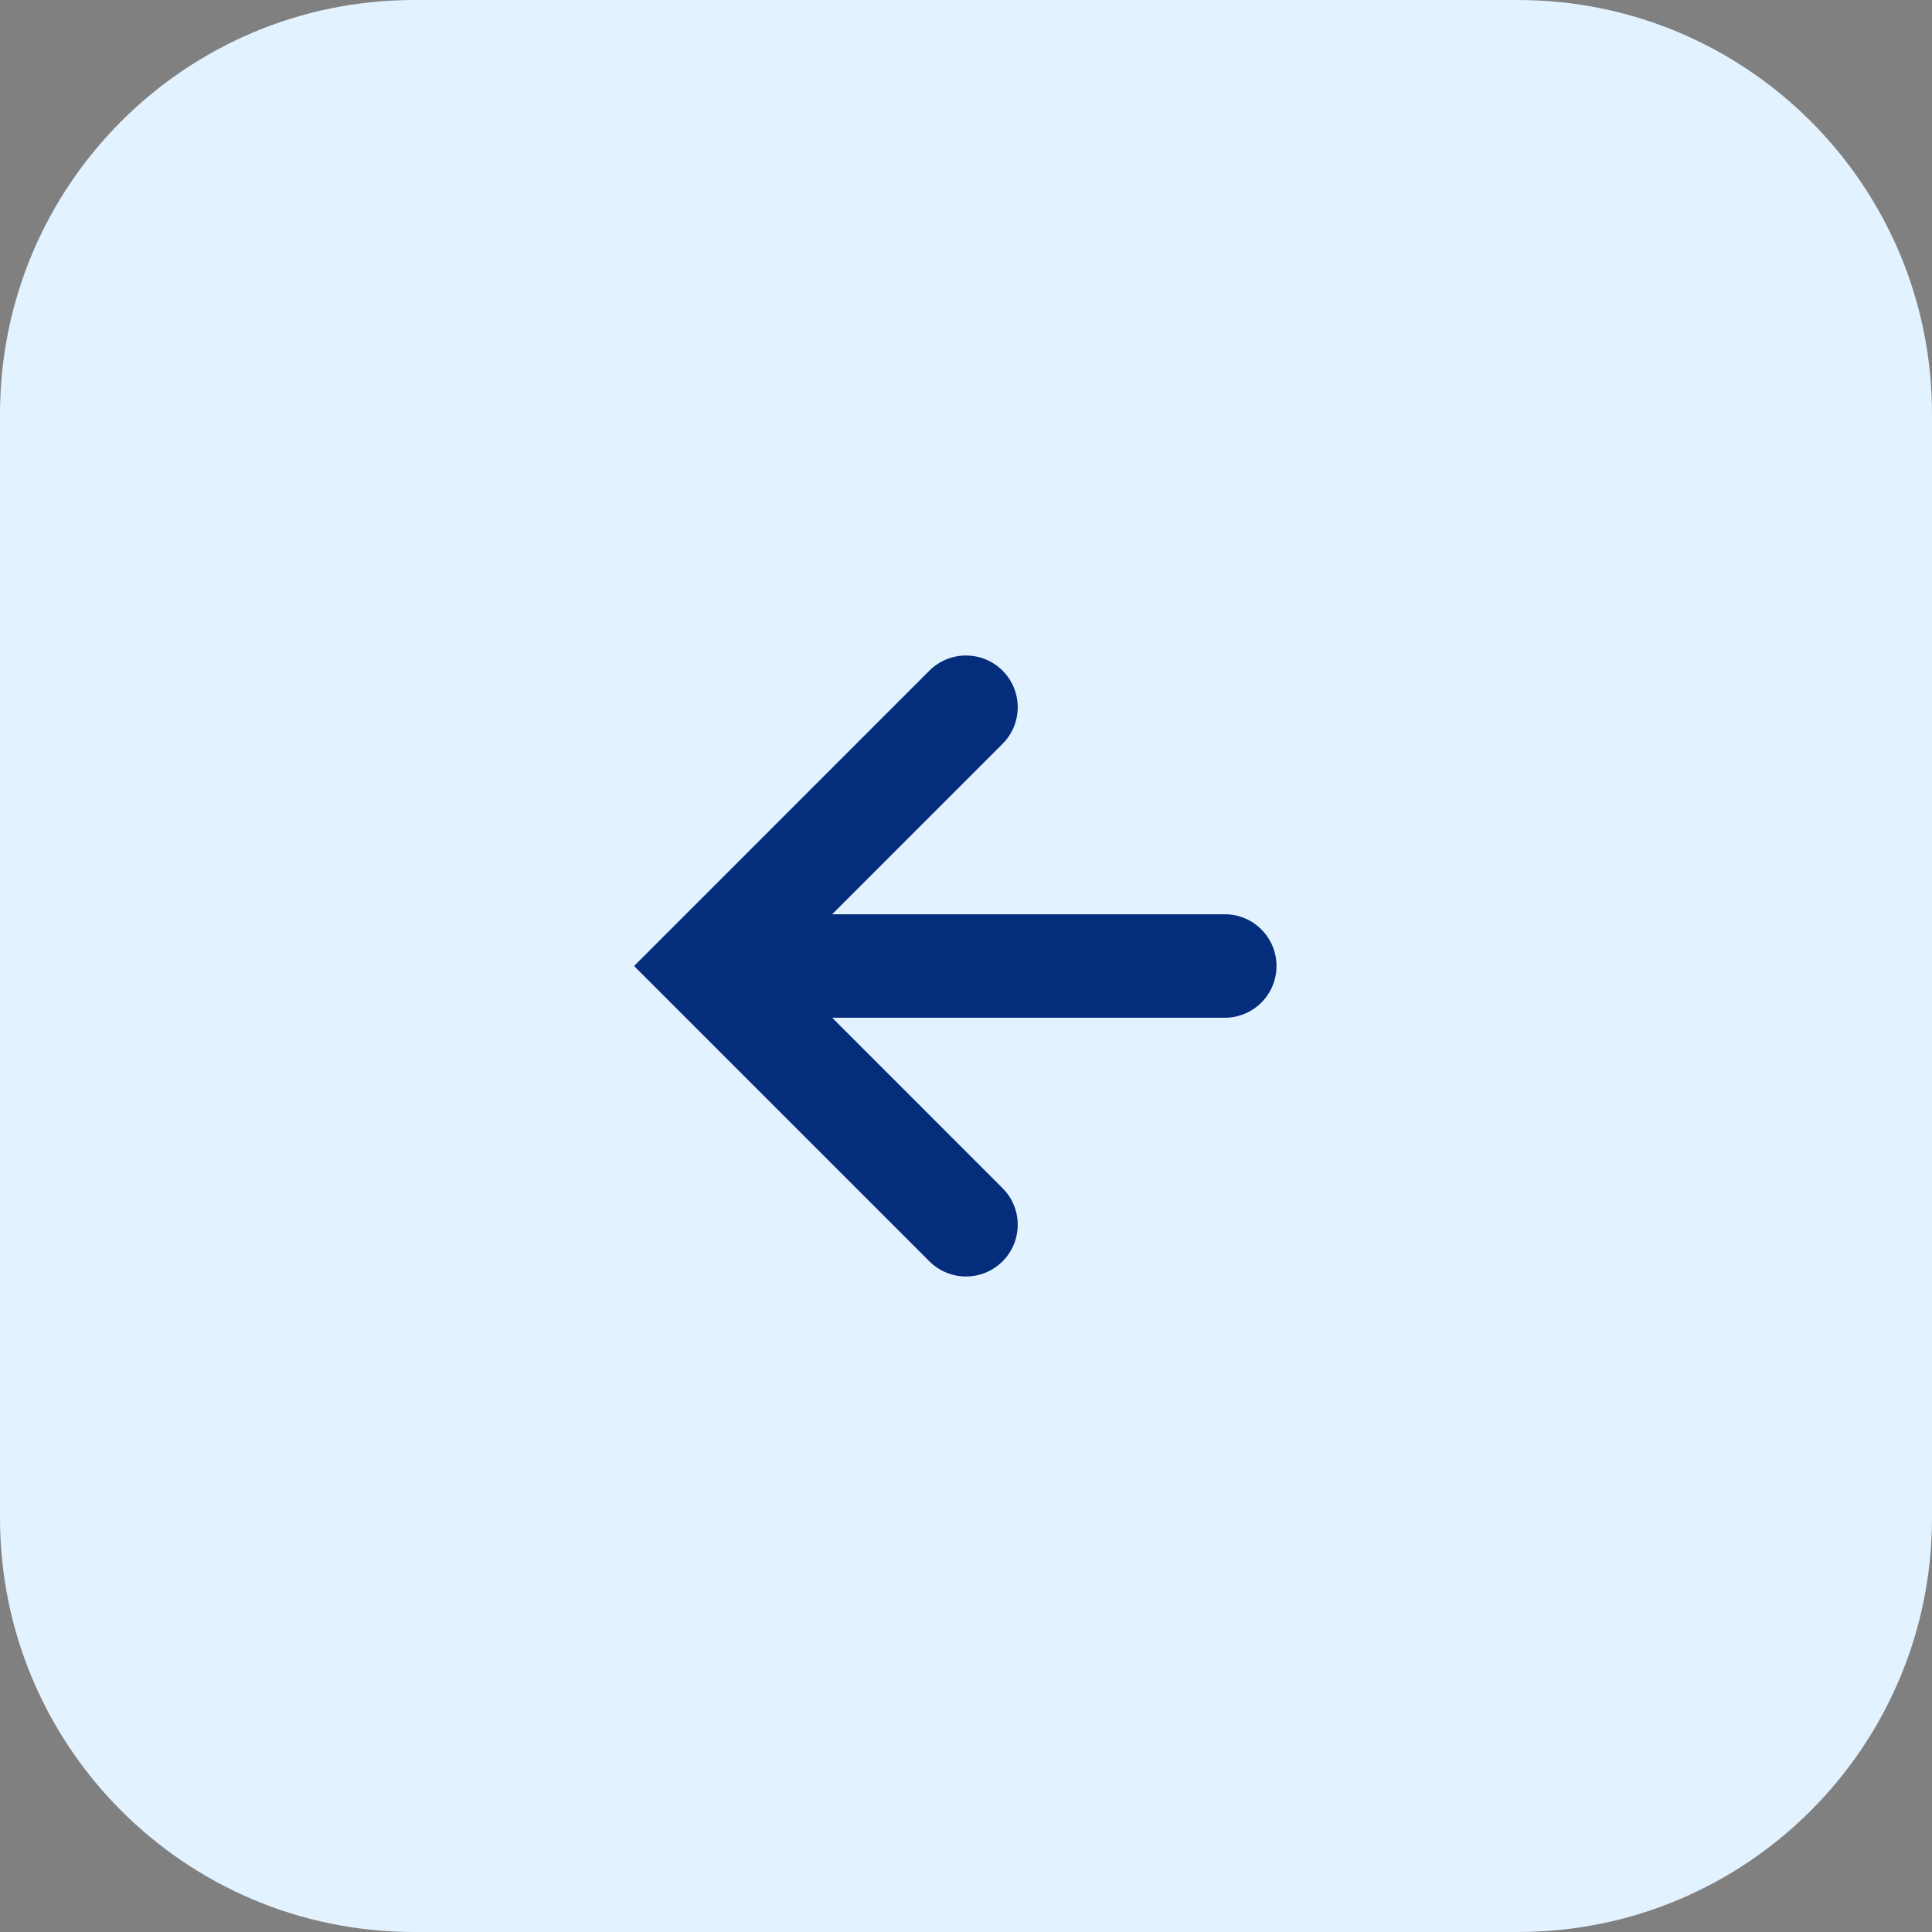 <?xml version="1.0" encoding="UTF-8"?> <svg xmlns="http://www.w3.org/2000/svg" width="56" height="56" viewBox="0 0 56 56" fill="none"><rect x="0" y="0" width="56" height="56" fill="#808080" stroke="none"/><g clip-path="url(#clip0_688_156)"><path d="M0 12C0 5.373 5.373 0 12 0H44C50.627 0 56 5.373 56 12V44C56 50.627 50.627 56 44 56H12C5.373 56 0 50.627 0 44V12Z" fill="black" fill-opacity="0.08"></path><path d="M0 12C0 5.373 5.373 0 12 0H44C50.627 0 56 5.373 56 12V44C56 50.627 50.627 56 44 56H12C5.373 56 0 50.627 0 44V12Z" fill="#E3F2FF"></path><path d="M26.939 19.439C27.525 18.854 28.474 18.854 29.06 19.439C29.646 20.025 29.646 20.975 29.06 21.56L24.121 26.5H35.5C36.328 26.5 37 27.171 37 28C37 28.828 36.328 29.5 35.5 29.5H24.121L29.06 34.439C29.646 35.025 29.646 35.975 29.06 36.56C28.474 37.146 27.525 37.146 26.939 36.56L18.379 28L26.939 19.439Z" fill="#042E7B"></path></g><defs><clipPath id="clip0_688_156"><path d="M0 12C0 5.373 5.373 0 12 0H44C50.627 0 56 5.373 56 12V44C56 50.627 50.627 56 44 56H12C5.373 56 0 50.627 0 44V12Z" fill="white"></path></clipPath></defs></svg> 